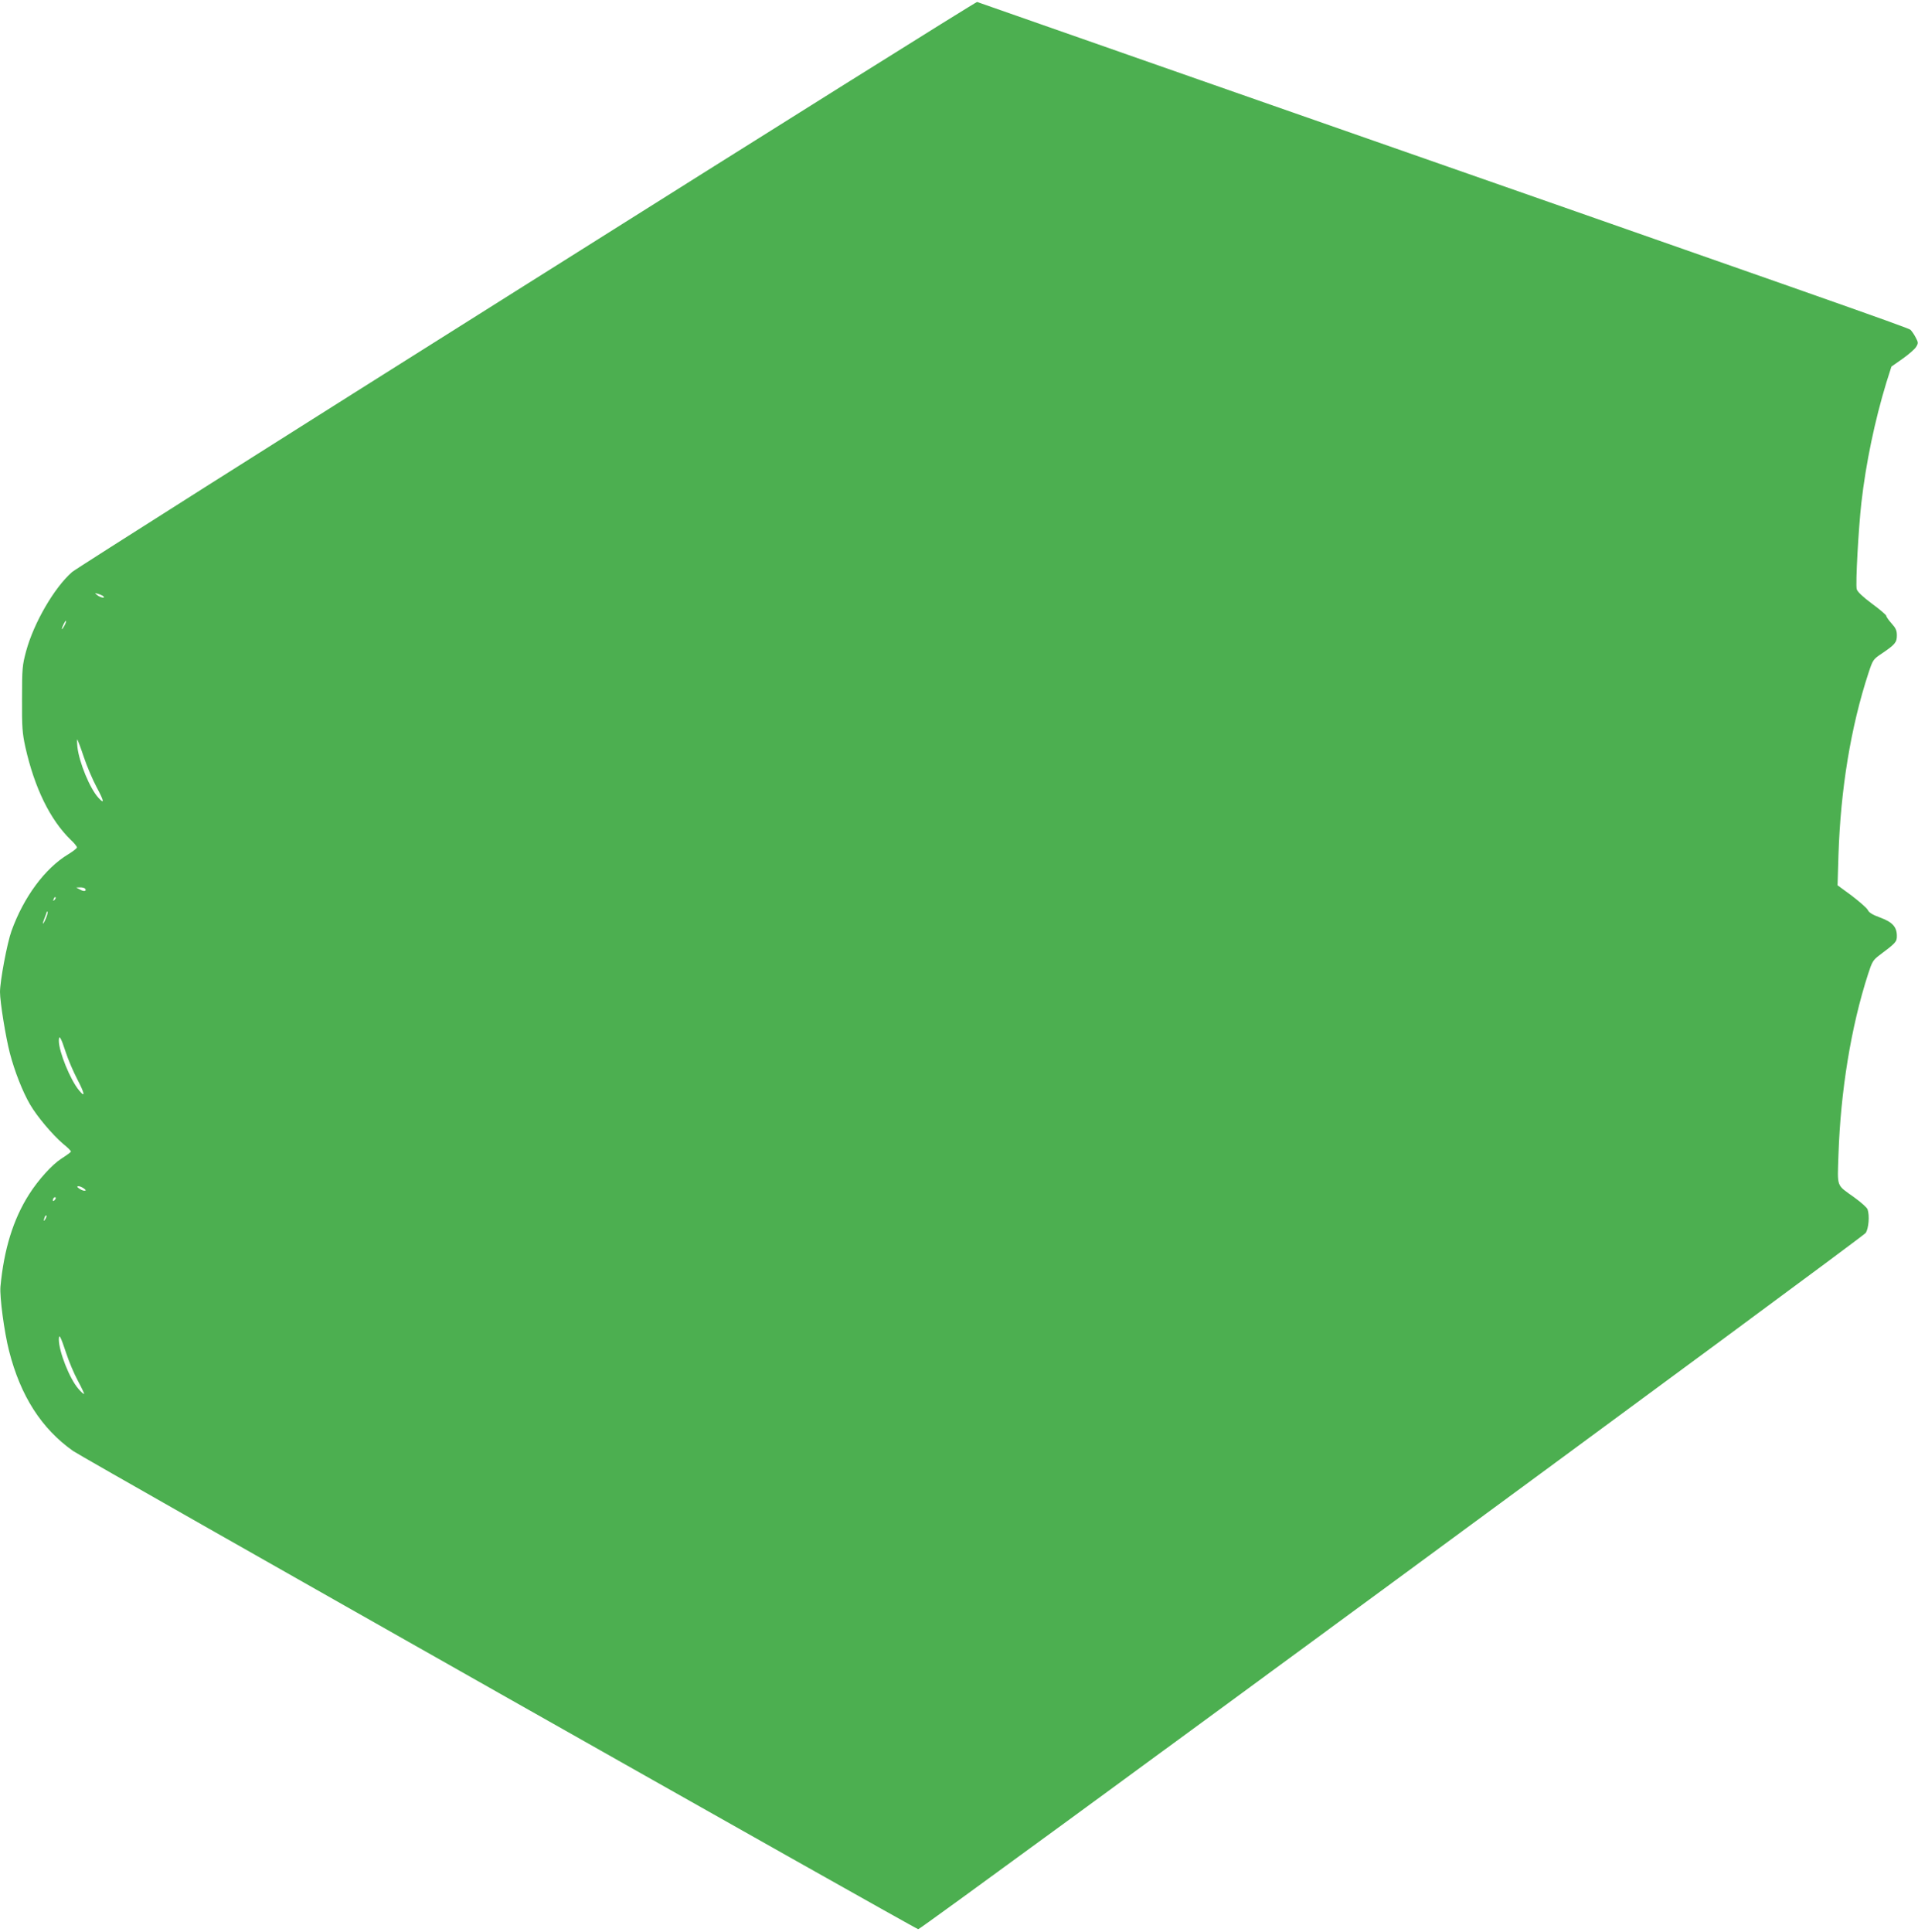 <?xml version="1.0" standalone="no"?>
<!DOCTYPE svg PUBLIC "-//W3C//DTD SVG 20010904//EN"
 "http://www.w3.org/TR/2001/REC-SVG-20010904/DTD/svg10.dtd">
<svg version="1.0" xmlns="http://www.w3.org/2000/svg"
 width="1271pt" height="1280pt" viewBox="0 0 1271 1280"
 preserveAspectRatio="xMidYMid meet">
<g transform="translate(0,1280) scale(0.1,-0.1)"
fill="#4caf50" stroke="none">
<path d="M3495 10920 c-1634 -1028 -2991 -1888 -3017 -1910 -118 -103 -254
-337 -305 -525 -25 -93 -27 -115 -27 -315 -1 -191 2 -227 22 -320 61 -271 164
-482 301 -615 23 -21 41 -44 41 -50 0 -6 -26 -26 -57 -45 -155 -93 -296 -284
-377 -509 -29 -80 -76 -332 -76 -404 0 -67 38 -300 65 -404 32 -123 86 -259
134 -341 47 -81 149 -201 219 -261 29 -23 52 -46 52 -51 0 -4 -28 -25 -63 -47
-61 -39 -153 -140 -215 -238 -105 -165 -166 -365 -189 -610 -6 -68 25 -301 57
-426 76 -299 215 -515 424 -663 66 -47 5584 -3169 5601 -3169 22 0 6260 4584
6279 4614 19 31 26 113 12 155 -3 12 -43 47 -87 79 -123 89 -113 61 -106 285
14 419 83 846 196 1195 26 81 33 93 72 123 112 84 119 91 119 130 0 60 -29 92
-110 122 -50 18 -75 33 -83 51 -7 13 -55 55 -106 94 l-94 69 6 201 c14 435 82
849 198 1203 30 91 31 93 91 133 87 59 98 73 98 119 0 32 -7 48 -35 79 -19 21
-35 44 -35 50 0 6 -43 43 -95 81 -62 46 -97 80 -101 96 -9 33 12 406 31 574
30 263 89 544 165 794 l34 107 74 52 c41 29 81 64 90 79 15 25 14 29 -4 63
-10 20 -26 42 -34 50 -14 13 -560 205 -4700 1652 -811 284 -1480 518 -1485
520 -6 2 -1347 -838 -2980 -1867z m-2810 -2071 c16 -16 -19 -9 -40 7 -19 16
-19 16 5 9 14 -4 29 -11 35 -16z m-259 -196 c-8 -15 -15 -25 -16 -21 0 12 23
58 27 54 3 -2 -2 -17 -11 -33z m129 -868 c20 -60 59 -152 86 -202 49 -91 53
-115 12 -70 -57 61 -128 234 -140 337 -3 30 -3 53 0 50 2 -3 22 -54 42 -115z
m10 -874 c10 -17 -10 -20 -35 -5 l-25 13 27 1 c15 0 29 -4 33 -9z m-204 -74
c-10 -9 -11 -8 -5 6 3 10 9 15 12 12 3 -3 0 -11 -7 -18z m-56 -120 c-8 -21
-18 -37 -20 -37 -3 0 2 16 10 36 8 20 15 39 15 42 0 3 2 3 5 0 3 -3 -2 -21
-10 -41z m130 -887 c15 -47 49 -127 76 -179 51 -97 56 -129 13 -76 -58 69
-134 257 -134 328 0 46 14 23 45 -73z m121 -905 c15 -11 16 -14 3 -15 -8 0
-24 7 -35 15 -15 11 -16 14 -3 15 8 0 24 -7 35 -15z m-194 -77 c-7 -7 -12 -8
-12 -2 0 14 12 26 19 19 2 -3 -1 -11 -7 -17z m-61 -125 c-12 -20 -14 -14 -5
12 4 9 9 14 11 11 3 -2 0 -13 -6 -23z m139 -893 c17 -52 51 -133 76 -179 25
-46 43 -85 41 -87 -2 -3 -19 12 -37 33 -59 67 -130 248 -130 328 1 41 11 22
50 -95z"/>
</g>
</svg>
